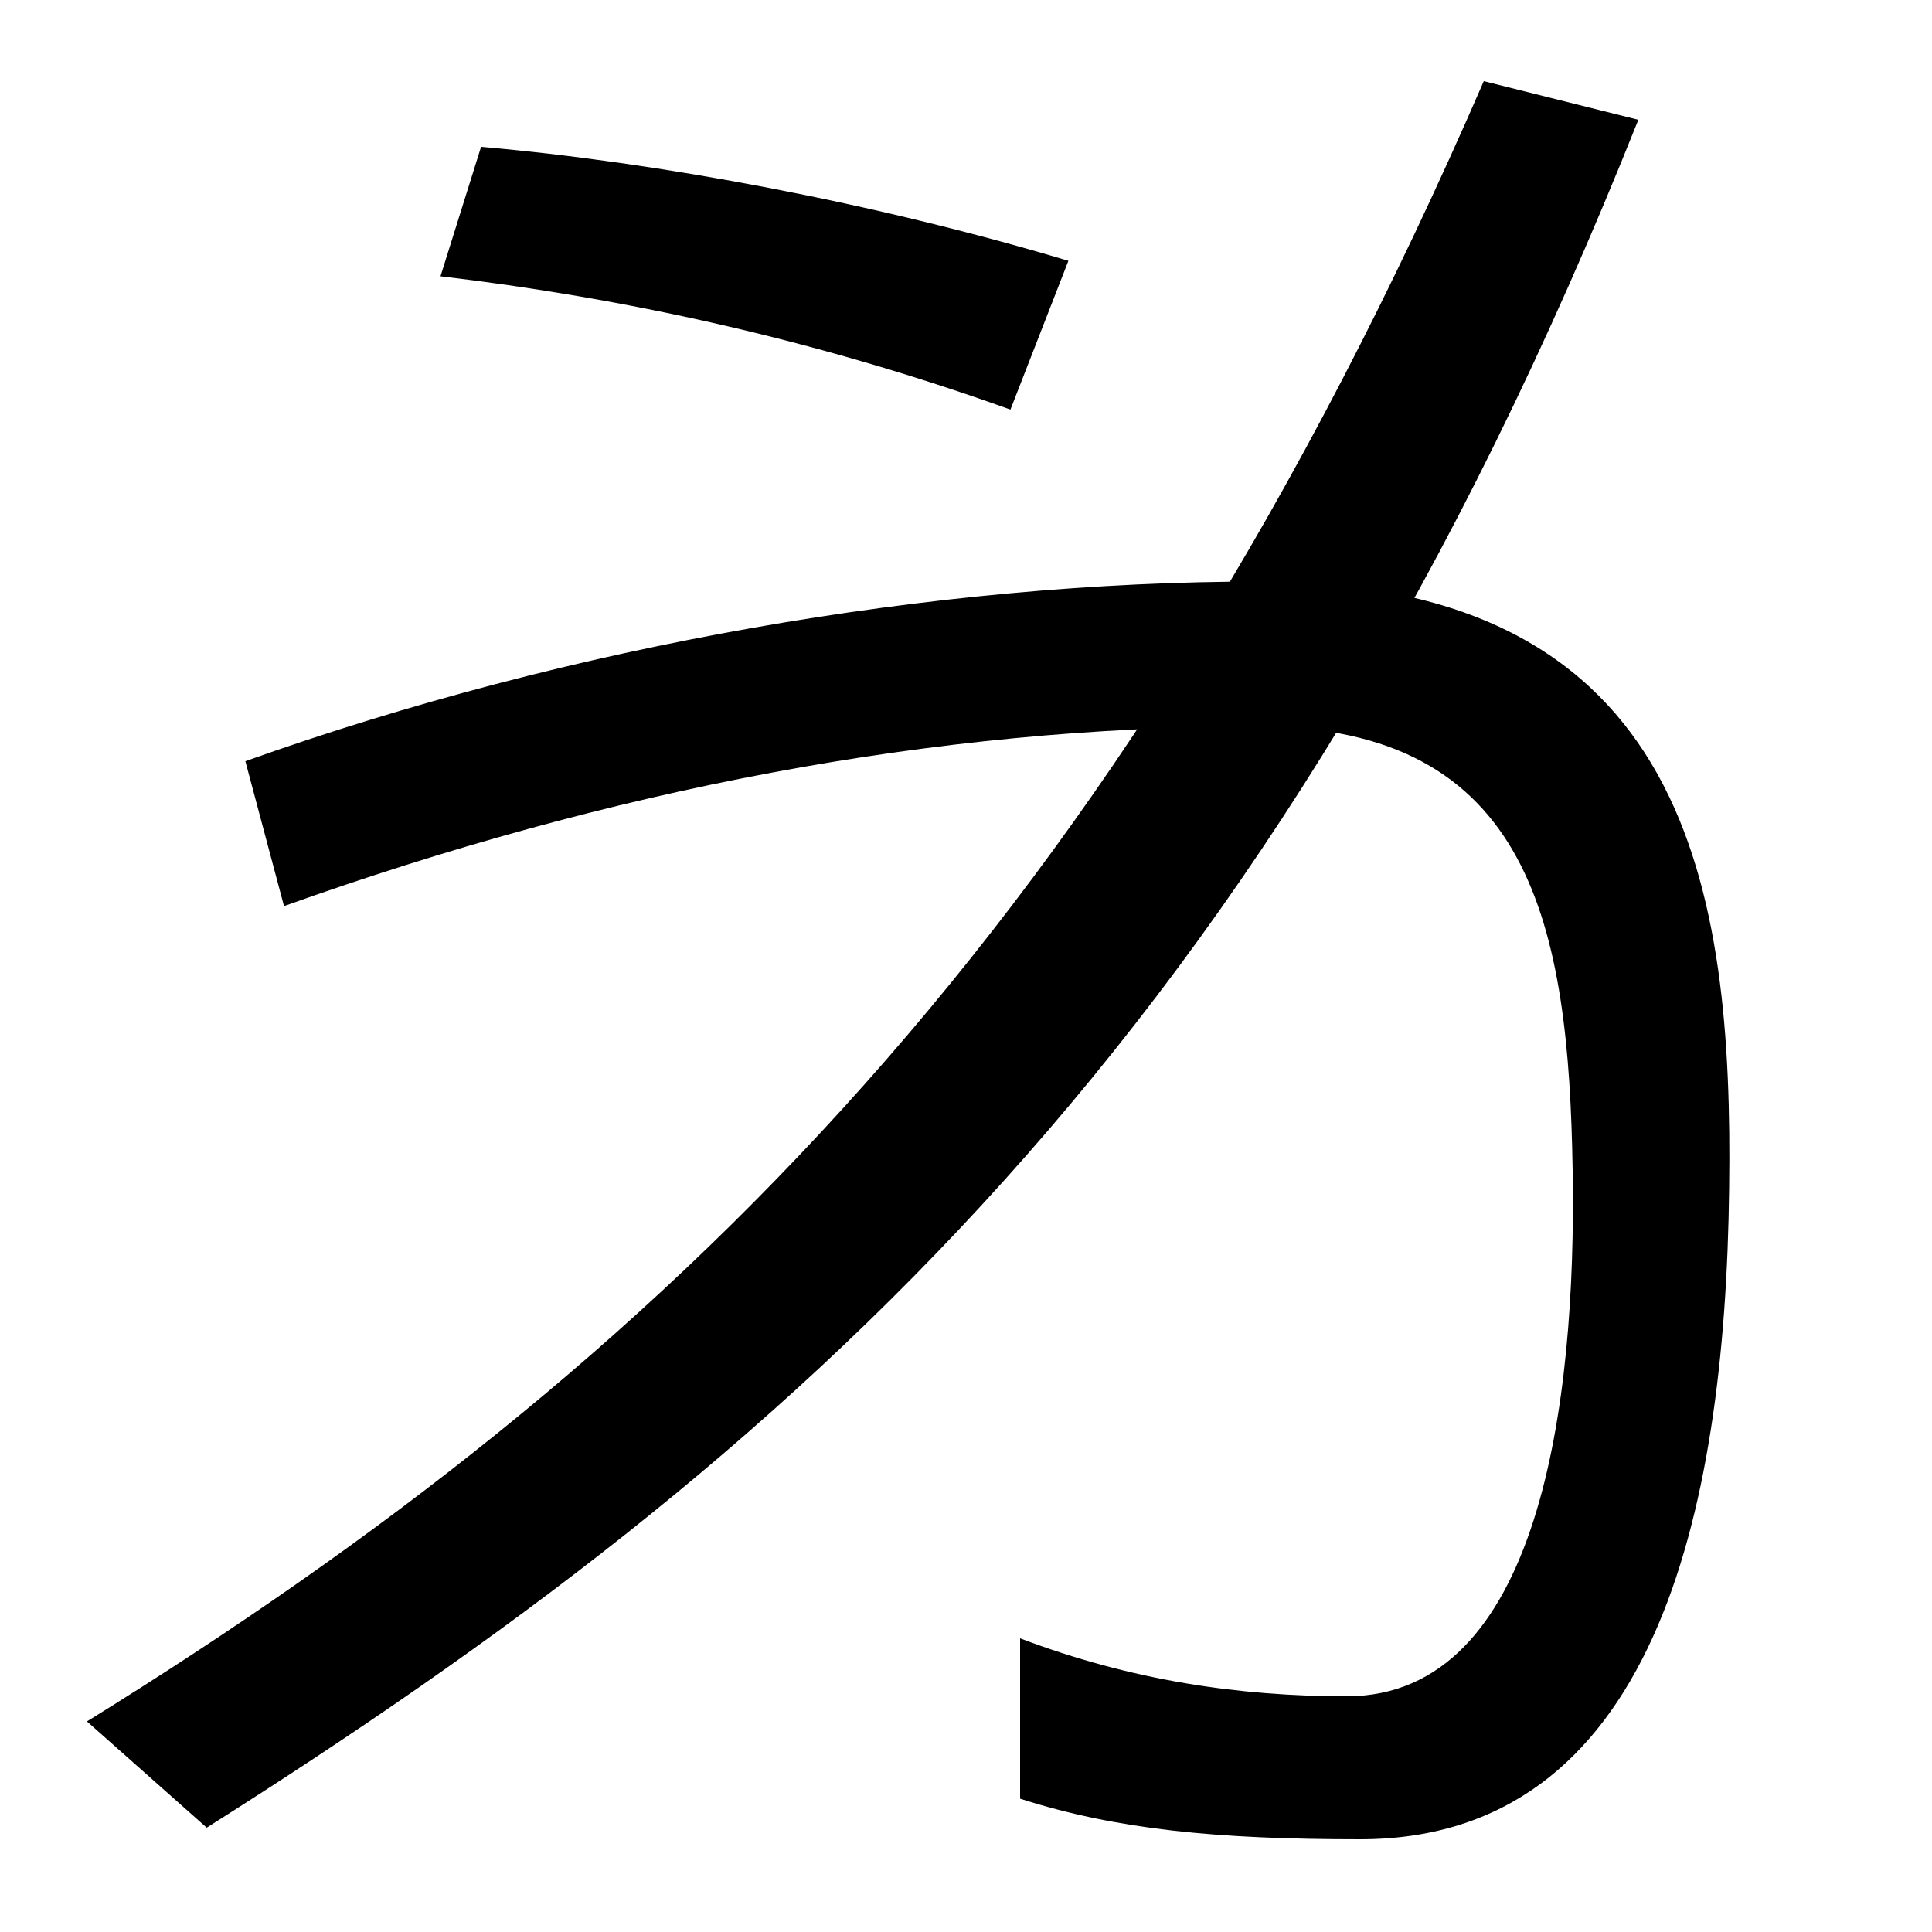 <svg xmlns="http://www.w3.org/2000/svg" width="1000" height="1000"><path d="M45 -11 107 -66C409 125 658 341 848 818L768 838C578 400 344 174 45 -11ZM704 -72C855 -72 893 94 895 265C897 418 875 579 652 579C484 579 295 546 127 486L147 411C315 471 483 504 651 504C793 504 812 400 814 274C816 154 797 2 697 2C642 2 586 10 528 32V-51C578 -67 630 -72 704 -72ZM523 668 553 745C453 775 341 796 249 804L228 737C321 726 420 705 523 668Z" transform="translate(0, 880) scale(1,-1)" /></svg>